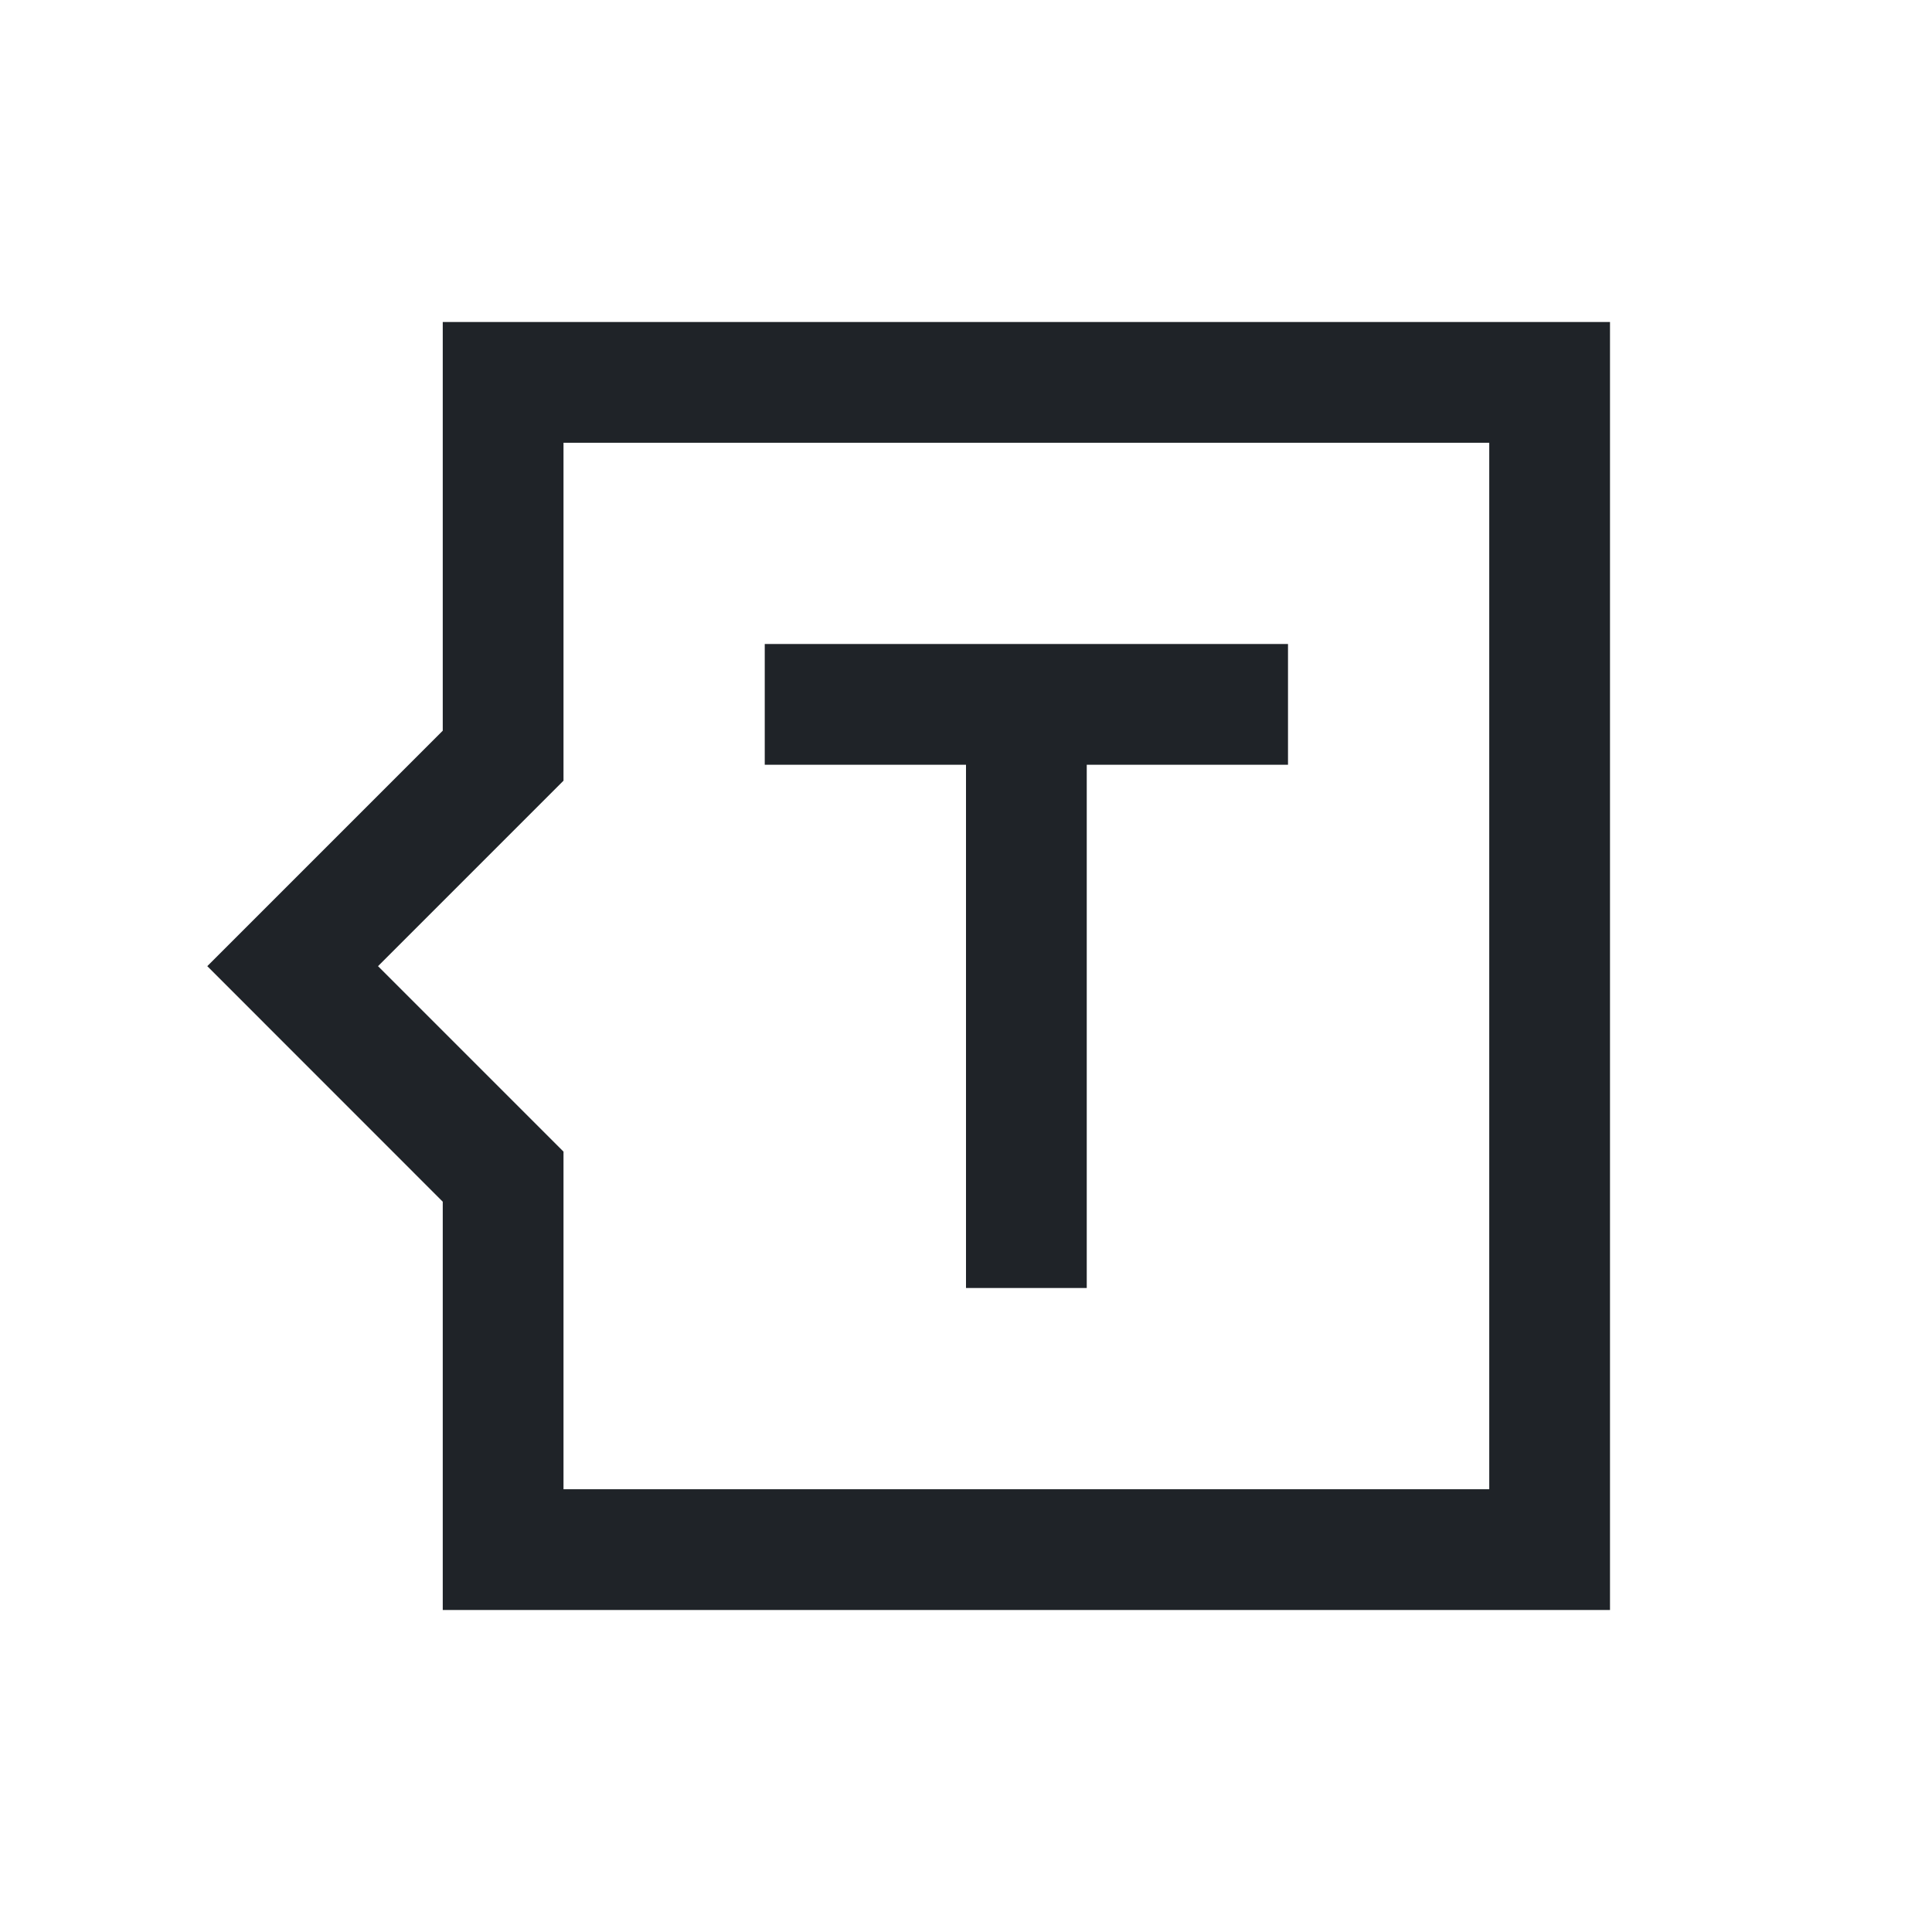 <?xml version="1.0" encoding="utf-8"?>
<svg width="800px" height="800px" viewBox="0 0 24 24" fill="none" xmlns="http://www.w3.org/2000/svg">
<path fill-rule="evenodd" clip-rule="evenodd" d="M20 4V20H5.5V14.928L2.575 12.002L5.5 9.077V4H20ZM18.5 5.5H7V9.698L4.696 12.002L7 14.306V18.5H18.5V5.5Z" fill="#1F2328"/>
<path d="M13.5 16H12V9.5H9.5V8H16V9.5H13.5V16Z" fill="#1F2328"/>
</svg>